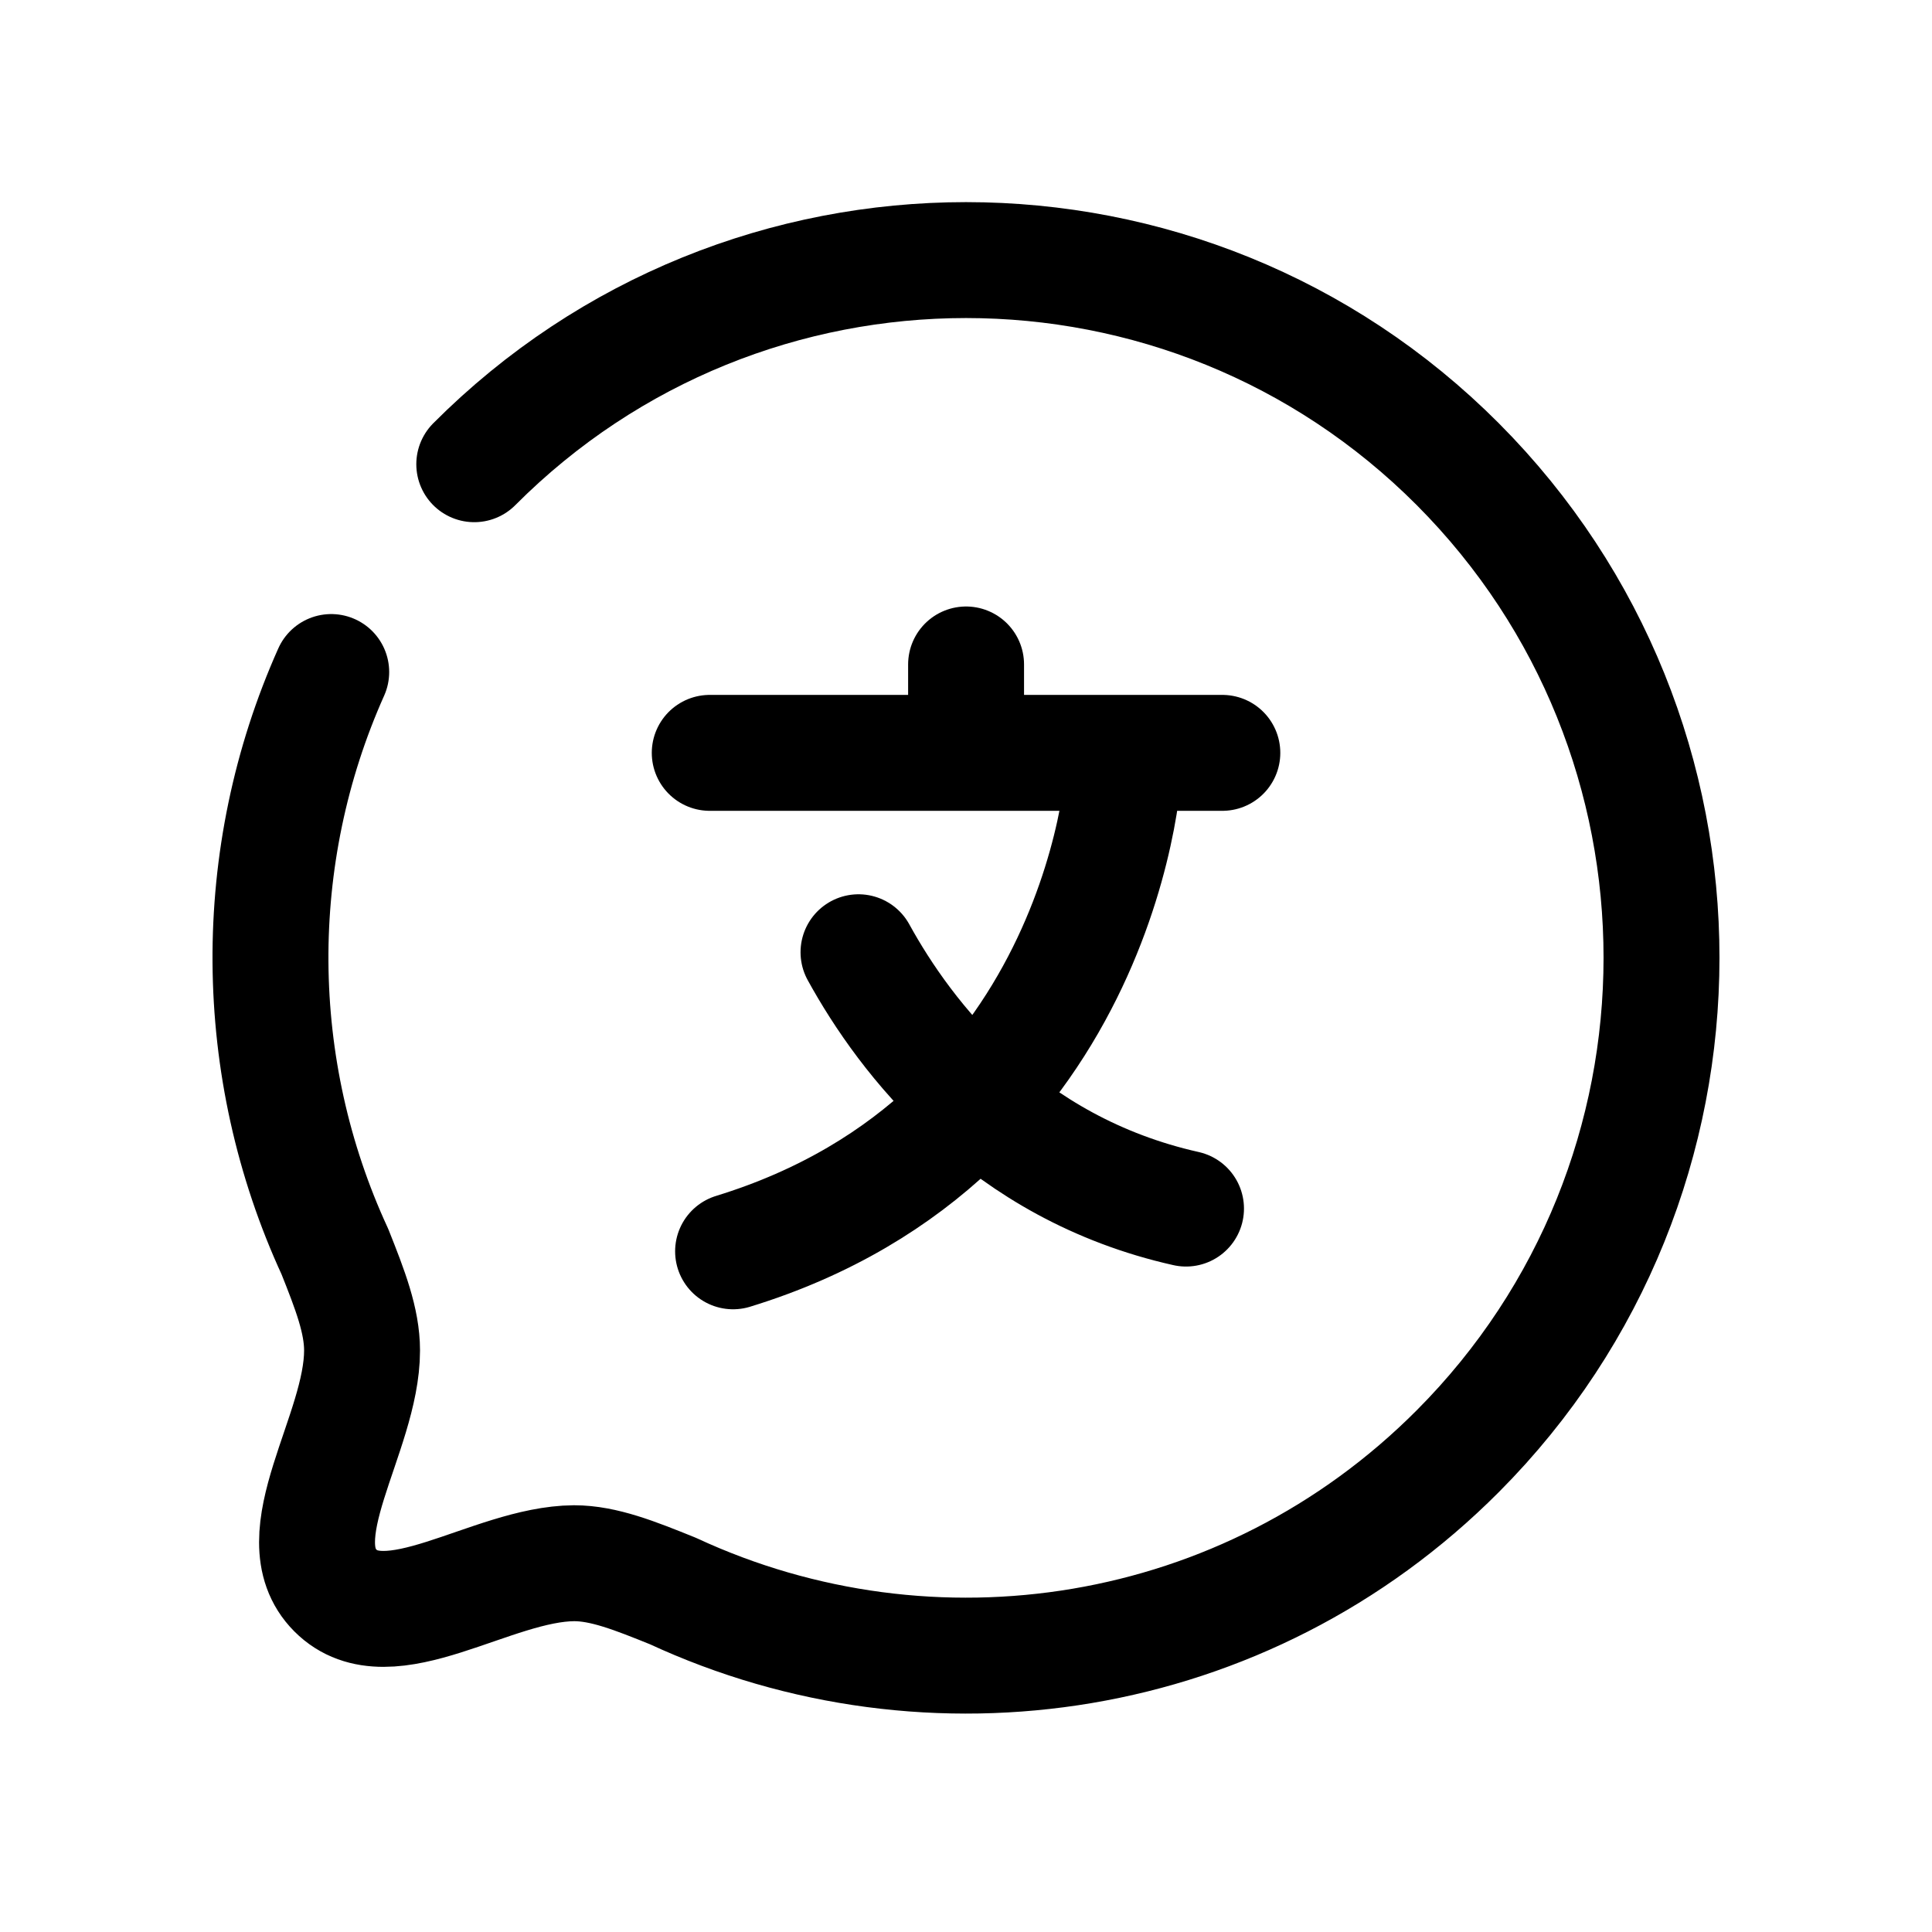 <?xml version="1.0" encoding="UTF-8"?> <svg xmlns="http://www.w3.org/2000/svg" width="24px" height="24px" viewBox="0 0 25 25" fill="none"> <path d="M9.184 9.742H15.817M12.501 8.598V9.742M11.109 12.322C11.721 13.435 13.004 15.114 15.347 15.639M14.541 9.742C14.601 9.865 14.3 14.715 9.486 16.192" stroke="#000000" stroke-width="1.5" stroke-linecap="round" stroke-linejoin="round"></path> <path d="M6.137 6.007C9.648 2.485 15.353 2.485 18.864 6.007C22.381 9.537 22.376 15.254 18.864 18.778C16.114 21.538 12.04 22.134 8.708 20.588C8.216 20.389 7.812 20.228 7.429 20.228C6.36 20.234 5.03 21.274 4.34 20.581C3.649 19.888 4.685 18.553 4.685 17.475C4.685 17.09 4.531 16.692 4.334 16.197C3.239 13.825 3.221 11.078 4.286 8.696" stroke="#000000" stroke-width="1.5" stroke-linecap="round" stroke-linejoin="round"></path> </svg> 